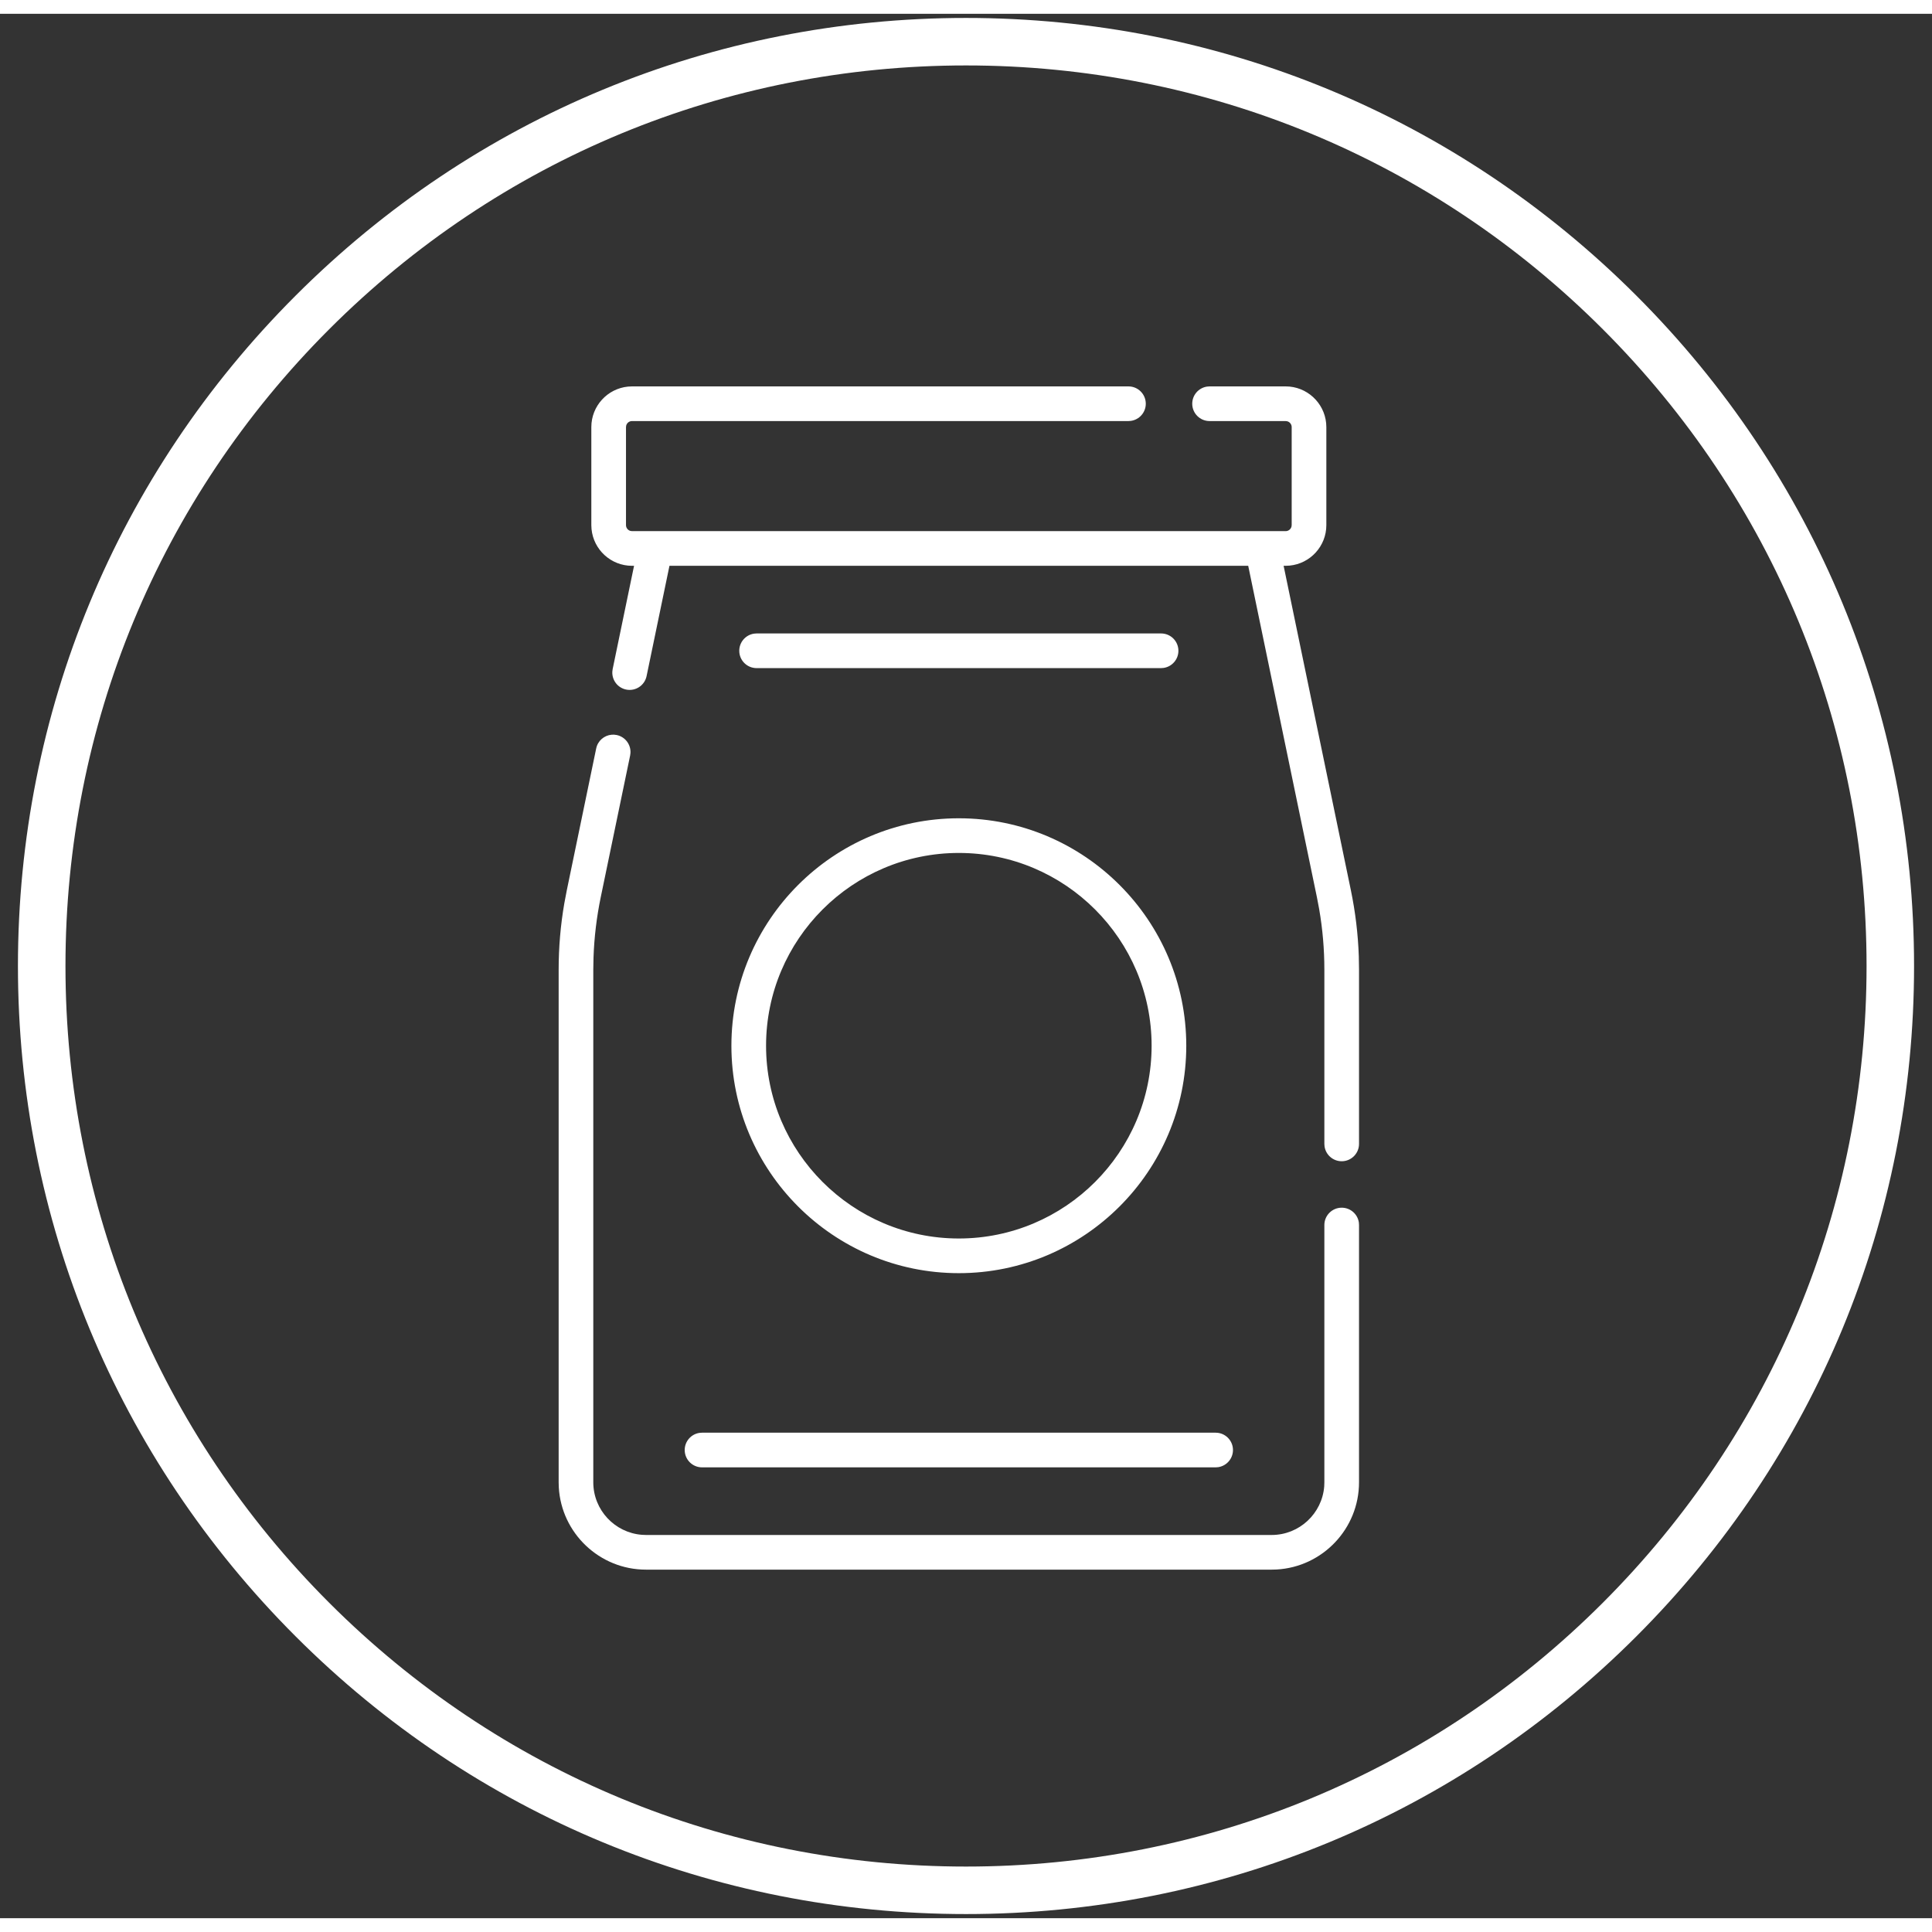 <svg class="icon" viewBox="0 0 70 69" version="1.1" xmlns="http://www.w3.org/2000/svg" xmlns:xlink="http://www.w3.org/1999/xlink" width="75"  height="75" >
  <rect x="0" y="0" width="70" height="69" fill="#333333" stroke="none"/>
  <path d="M35,0.15 C44.175,0.15 52.801,3.723 59.289,10.211 C65.777,16.699 69.35,25.325 69.35,34.5 C69.35,43.675 65.777,52.301 59.289,58.789 C52.801,65.277 44.175,68.85 35,68.85 C25.825,68.85 17.199,65.277 10.711,58.789 C4.223,52.301 0.65,43.675 0.65,34.5 C0.65,25.325 4.223,16.699 10.711,10.211 C17.199,3.723 25.825,0.15 35,0.15 Z M35,1.871 C26.285,1.871 18.091,5.266 11.928,11.428 C5.766,17.591 2.372,25.785 2.372,34.5 C2.372,43.215 5.766,51.409 11.928,57.572 C18.091,63.734 26.285,67.129 35,67.129 C43.715,67.129 51.909,63.734 58.072,57.572 C64.234,51.409 67.629,43.215 67.629,34.5 C67.629,25.785 64.234,17.591 58.072,11.428 C51.909,5.266 43.715,1.871 35,1.871 Z M22.251,26.119 L22.343,26.131 C22.652,26.195 22.86,26.475 22.843,26.781 L22.831,26.873 L21.765,32.012 C21.617,32.729 21.529,33.461 21.504,34.193 L21.496,34.632 L21.496,53.206 C21.496,54.209 22.274,55.033 23.257,55.109 L23.406,55.115 L46.075,55.115 C47.078,55.115 47.902,54.338 47.979,53.355 L47.984,53.206 L47.984,43.885 C47.984,43.538 48.266,43.257 48.612,43.257 C48.928,43.257 49.189,43.489 49.234,43.792 L49.24,43.885 L49.24,53.206 C49.24,54.891 47.917,56.273 46.254,56.366 L46.075,56.371 L23.406,56.371 C21.721,56.371 20.339,55.048 20.246,53.385 L20.241,53.206 L20.241,34.632 C20.241,33.829 20.309,33.024 20.446,32.231 L20.536,31.757 L21.601,26.618 C21.658,26.34 21.891,26.144 22.16,26.12 L22.251,26.119 Z M44.045,51.409 C44.392,51.409 44.673,51.69 44.673,52.037 C44.673,52.352 44.44,52.613 44.138,52.658 L44.045,52.665 L25.436,52.665 C25.089,52.665 24.808,52.384 24.808,52.037 C24.808,51.721 25.041,51.46 25.343,51.416 L25.436,51.409 L44.045,51.409 Z M34.74,29.148 C39.284,29.148 42.981,32.845 42.981,37.389 C42.981,41.932 39.284,45.629 34.74,45.629 C30.197,45.629 26.5,41.932 26.5,37.389 C26.5,32.845 30.197,29.148 34.74,29.148 Z M34.74,30.404 C30.889,30.404 27.756,33.537 27.756,37.389 C27.756,41.24 30.889,44.373 34.74,44.373 C38.592,44.373 41.725,41.24 41.725,37.389 C41.725,33.537 38.592,30.404 34.74,30.404 Z M40.886,13.5 C41.233,13.5 41.514,13.781 41.514,14.128 C41.514,14.443 41.281,14.704 40.978,14.749 L40.886,14.756 L22.899,14.756 C22.799,14.756 22.714,14.824 22.689,14.916 L22.681,14.974 L22.681,18.526 C22.681,18.627 22.749,18.711 22.841,18.736 L22.899,18.744 L46.582,18.744 C46.682,18.744 46.766,18.676 46.792,18.584 L46.8,18.526 L46.8,14.974 C46.8,14.874 46.732,14.789 46.64,14.764 L46.582,14.756 L43.825,14.756 C43.478,14.756 43.197,14.475 43.197,14.128 C43.197,13.813 43.429,13.552 43.732,13.507 L43.825,13.5 L46.582,13.5 C47.347,13.5 47.977,14.086 48.049,14.832 L48.056,14.974 L48.056,18.526 C48.056,19.291 47.47,19.922 46.724,19.993 L46.582,20 L46.508,20 L48.945,31.757 C49.108,32.544 49.205,33.347 49.232,34.15 L49.24,34.632 L49.24,40.946 C49.24,41.293 48.959,41.574 48.612,41.574 C48.297,41.574 48.036,41.342 47.991,41.039 L47.984,40.946 L47.984,34.632 C47.984,33.901 47.922,33.167 47.797,32.444 L47.715,32.012 L45.225,20 L24.256,20 L23.427,23.996 C23.357,24.336 23.025,24.554 22.685,24.484 C22.376,24.42 22.168,24.139 22.186,23.833 L22.198,23.741 L22.973,20 L22.899,20 C22.134,20 21.504,19.415 21.432,18.668 L21.425,18.526 L21.425,14.974 C21.425,14.209 22.011,13.578 22.757,13.507 L22.899,13.5 L40.886,13.5 Z M42.068,22.451 C42.415,22.451 42.696,22.732 42.696,23.079 C42.696,23.394 42.463,23.655 42.161,23.7 L42.068,23.707 L27.413,23.707 C27.066,23.707 26.785,23.426 26.785,23.079 C26.785,22.764 27.017,22.503 27.32,22.458 L27.413,22.451 L42.068,22.451 Z" fill="#FFFFFF"></path>
</svg>